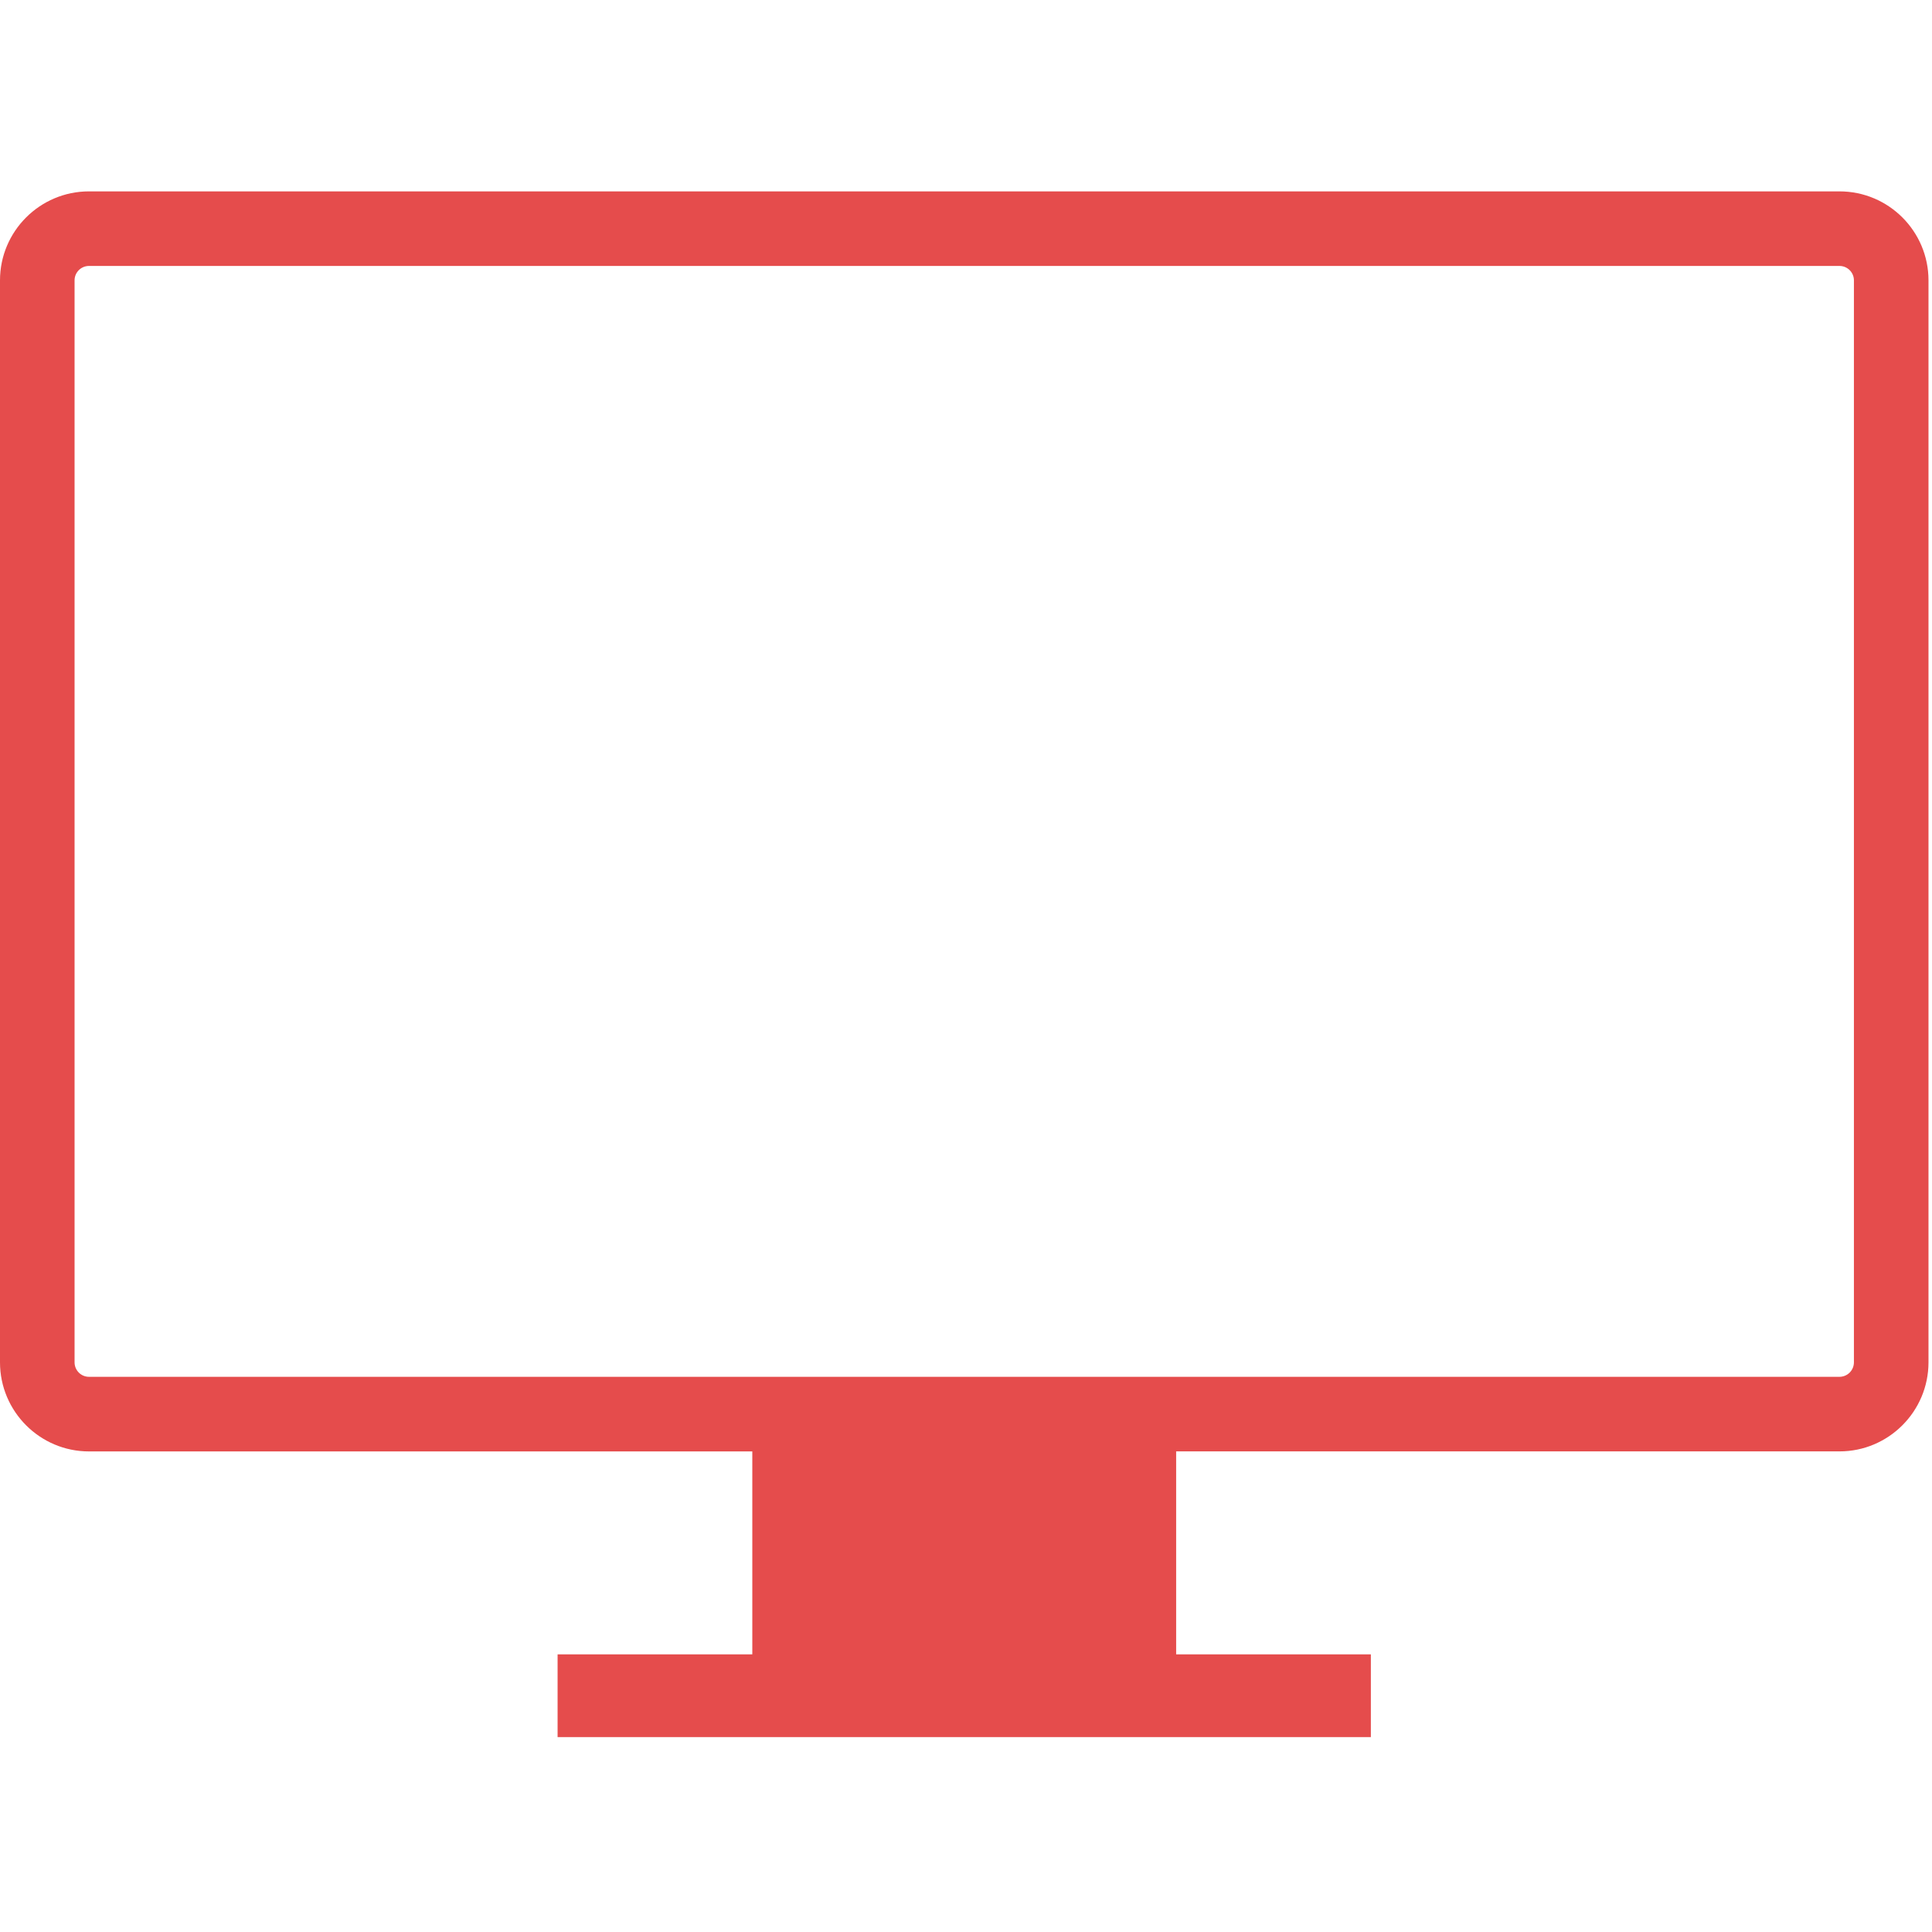 <?xml version="1.0" encoding="UTF-8"?> <svg xmlns="http://www.w3.org/2000/svg" width="333" height="333" viewBox="0 0 333 333" fill="none"> <g clip-path="url(#clip0_28_131)"> <path d="M317.055 32.986H15.334C6.883 32.986 0 39.862 0 48.32V234.814C0 243.272 6.877 250.168 15.334 250.168H129.667V285.149H96.107V299.41H236.283V285.149H202.722V250.161H317.055C325.513 250.161 332.396 243.271 332.396 234.807V48.32C332.396 39.862 325.519 32.986 317.055 32.986ZM319.542 234.808C319.542 236.19 318.424 237.308 317.055 237.308H15.334C13.965 237.308 12.853 236.19 12.853 234.808V48.32C12.853 46.951 13.965 45.839 15.334 45.839H317.055C318.424 45.839 319.542 46.951 319.542 48.32C319.542 48.32 319.542 234.808 319.542 234.808Z" fill="#E54C4C"></path> </g> <defs> <clipPath id="clip0_28_131"> <rect width="332.396" height="332.396" fill="white"></rect> </clipPath> </defs> </svg> 